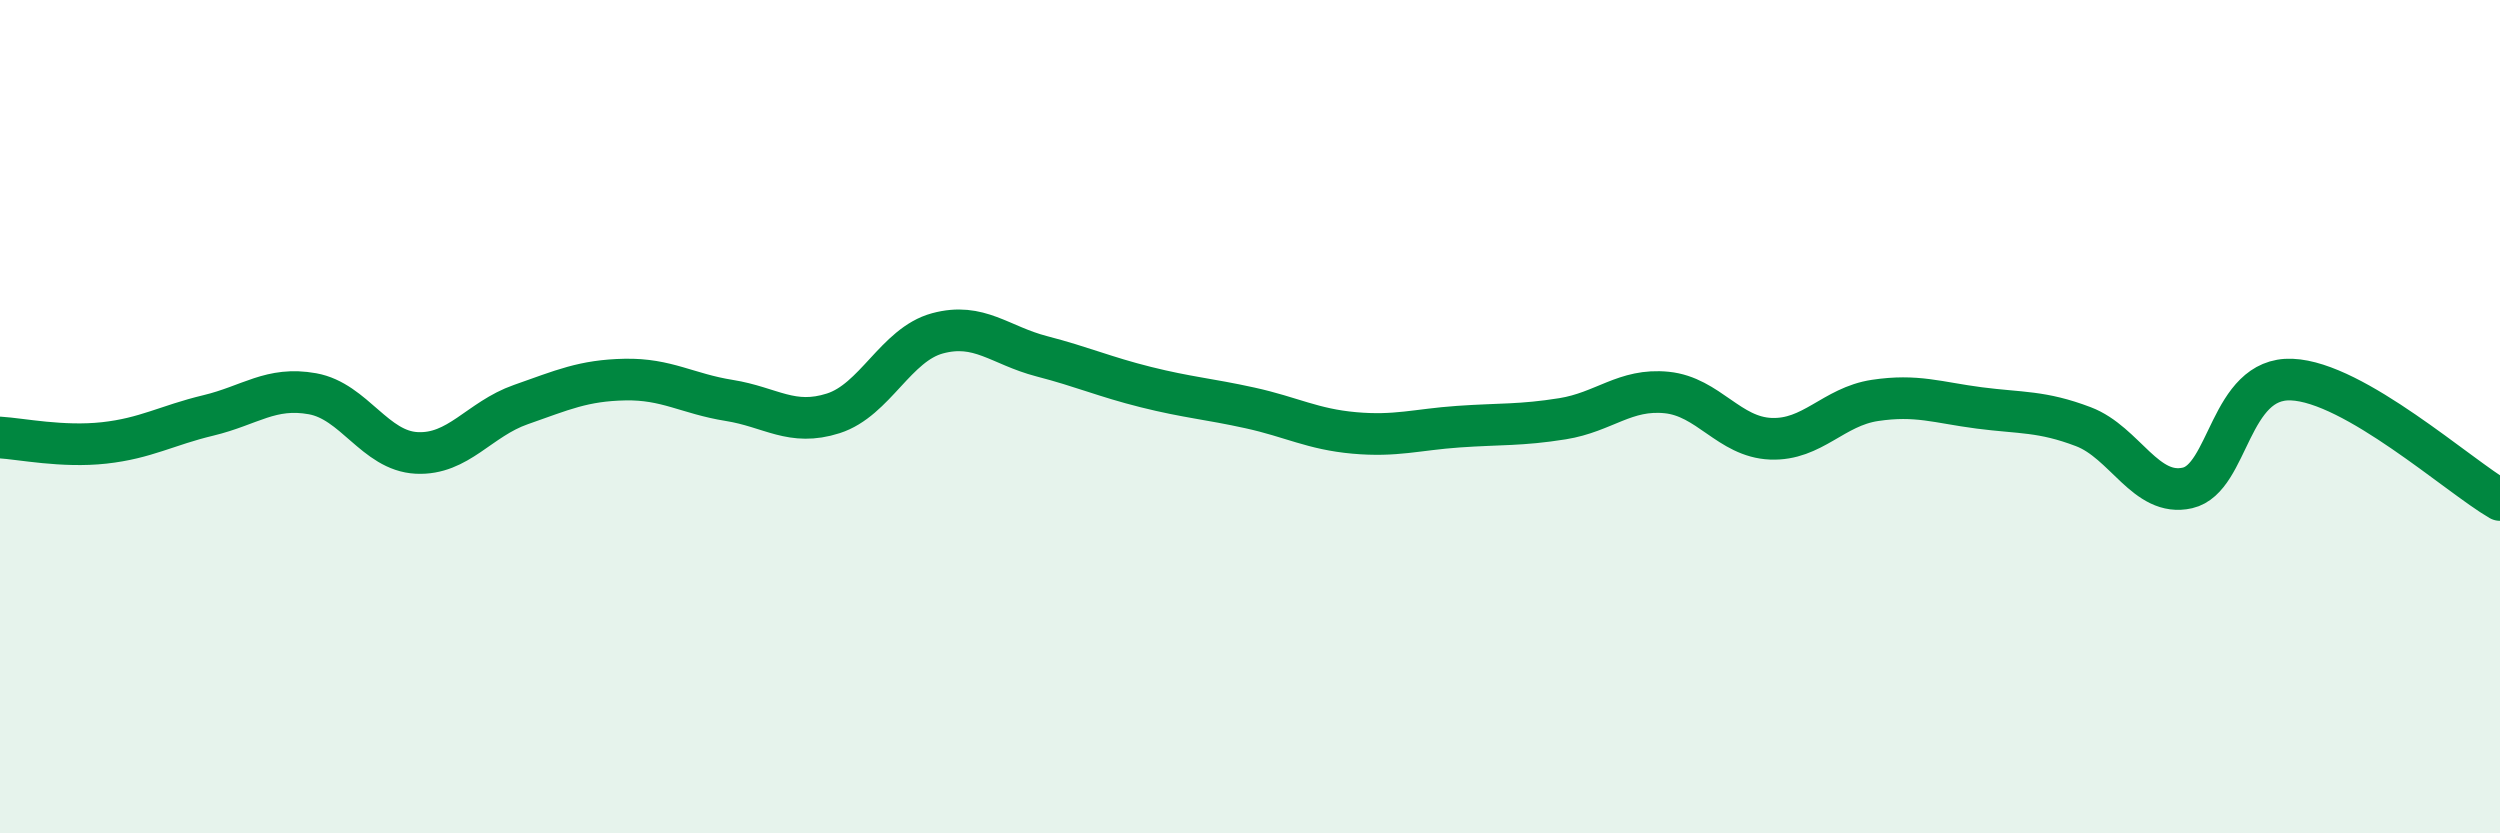 
    <svg width="60" height="20" viewBox="0 0 60 20" xmlns="http://www.w3.org/2000/svg">
      <path
        d="M 0,10.5 C 0.5,10.53 1.5,10.74 2.5,10.63 C 3.5,10.52 4,10.21 5,9.97 C 6,9.73 6.5,9.27 7.5,9.45 C 8.5,9.63 9,10.82 10,10.87 C 11,10.92 11.5,10.06 12.5,9.71 C 13.5,9.36 14,9.13 15,9.11 C 16,9.09 16.5,9.45 17.5,9.61 C 18.5,9.77 19,10.24 20,9.92 C 21,9.6 21.5,8.27 22.5,8 C 23.5,7.73 24,8.29 25,8.55 C 26,8.81 26.5,9.04 27.5,9.29 C 28.5,9.54 29,9.57 30,9.79 C 31,10.01 31.5,10.3 32.5,10.39 C 33.5,10.48 34,10.31 35,10.24 C 36,10.17 36.5,10.21 37.5,10.05 C 38.5,9.89 39,9.32 40,9.42 C 41,9.52 41.5,10.49 42.5,10.53 C 43.5,10.57 44,9.76 45,9.61 C 46,9.46 46.5,9.66 47.5,9.79 C 48.5,9.92 49,9.86 50,10.24 C 51,10.62 51.5,11.94 52.5,11.71 C 53.5,11.48 53.5,9.05 55,9.11 C 56.5,9.17 59,11.42 60,12L60 20L0 20Z"
        fill="#008740"
        opacity="0.1"
        stroke-linecap="round"
        stroke-linejoin="round"
      />
      <path
        d="M 0,10.5 C 0.5,10.53 1.5,10.74 2.5,10.63 C 3.5,10.52 4,10.21 5,9.97 C 6,9.73 6.5,9.27 7.5,9.45 C 8.5,9.63 9,10.82 10,10.87 C 11,10.92 11.5,10.06 12.5,9.71 C 13.5,9.36 14,9.13 15,9.11 C 16,9.09 16.5,9.45 17.5,9.61 C 18.5,9.77 19,10.24 20,9.92 C 21,9.6 21.5,8.27 22.5,8 C 23.5,7.73 24,8.29 25,8.55 C 26,8.81 26.5,9.04 27.5,9.29 C 28.5,9.54 29,9.57 30,9.79 C 31,10.01 31.5,10.3 32.5,10.39 C 33.5,10.48 34,10.31 35,10.24 C 36,10.17 36.5,10.21 37.5,10.05 C 38.5,9.89 39,9.32 40,9.42 C 41,9.52 41.5,10.49 42.5,10.53 C 43.5,10.57 44,9.76 45,9.61 C 46,9.46 46.5,9.66 47.5,9.79 C 48.5,9.92 49,9.86 50,10.24 C 51,10.62 51.5,11.94 52.5,11.71 C 53.5,11.48 53.5,9.05 55,9.11 C 56.5,9.17 59,11.42 60,12"
        stroke="#008740"
        stroke-width="1"
        fill="none"
        stroke-linecap="round"
        stroke-linejoin="round"
      />
    </svg>
  